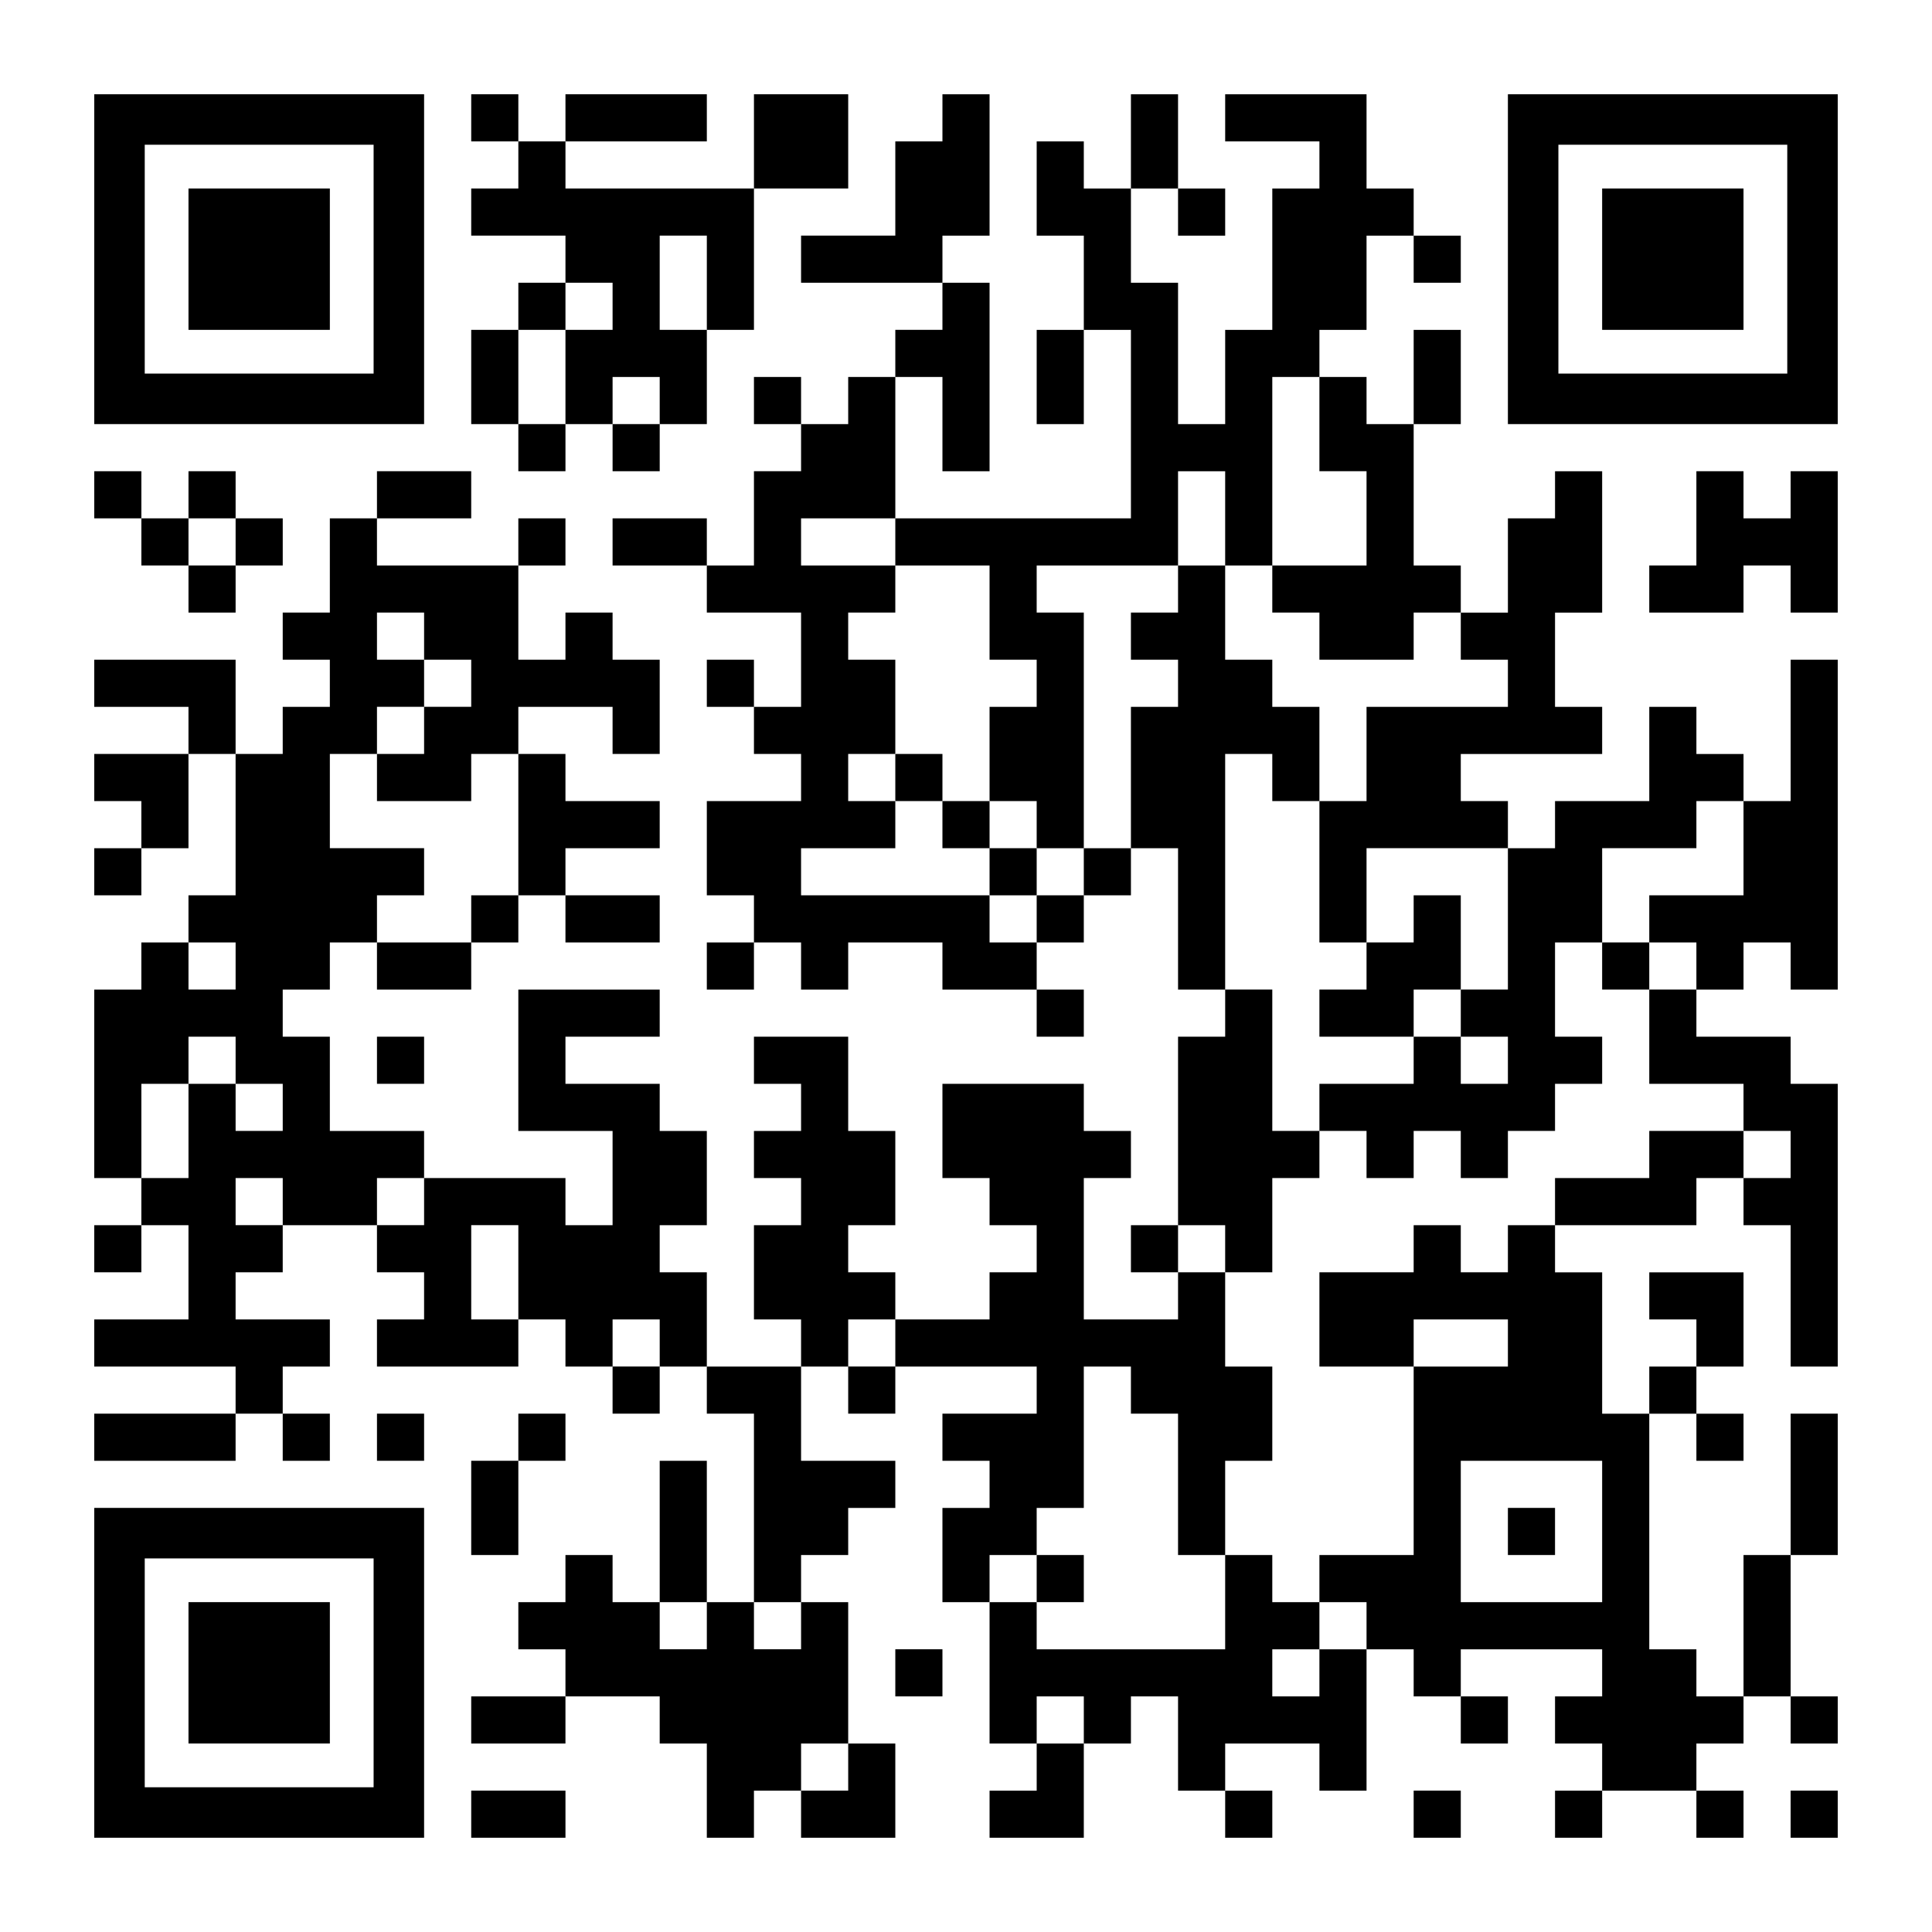 <?xml version="1.0" encoding="UTF-8" standalone="yes"?>
<svg version="1.0" xmlns="http://www.w3.org/2000/svg" width="1148px" height="1148px" viewBox="0 0 1148 1148" preserveAspectRatio="xMidYMid meet">
  <g transform="translate(0,1148) scale(0.1,-0.1)" fill="#000000" stroke="none">
    <path d="M560 9940 l0 -980 980 0 980 0 0 980 0 980 -980 0 -980 0 0 -980z
m1660 0 l0 -680 -680 0 -680 0 0 680 0 680 680 0 680 0 0 -680z"/>
    <path d="M1120 9940 l0 -420 420 0 420 0 0 420 0 420 -420 0 -420 0 0 -420z"/>
    <path d="M2800 10780 l0 -140 140 0 140 0 0 -140 0 -140 -140 0 -140 0 0 -140
0 -140 280 0 280 0 0 -140 0 -140 -140 0 -140 0 0 -140 0 -140 -140 0 -140 0
0 -280 0 -280 140 0 140 0 0 -140 0 -140 140 0 140 0 0 140 0 140 140 0 140 0
0 -140 0 -140 140 0 140 0 0 140 0 140 140 0 140 0 0 280 0 280 140 0 140 0 0
420 0 420 280 0 280 0 0 280 0 280 -280 0 -280 0 0 -280 0 -280 -560 0 -560 0
0 140 0 140 420 0 420 0 0 140 0 140 -420 0 -420 0 0 -140 0 -140 -140 0 -140
0 0 140 0 140 -140 0 -140 0 0 -140z m1400 -980 l0 -280 -140 0 -140 0 0 280
0 280 140 0 140 0 0 -280z m-560 -140 l0 -140 -140 0 -140 0 0 -280 0 -280
-140 0 -140 0 0 280 0 280 140 0 140 0 0 140 0 140 140 0 140 0 0 -140z m280
-560 l0 -140 -140 0 -140 0 0 140 0 140 140 0 140 0 0 -140z"/>
    <path d="M5600 10780 l0 -140 -140 0 -140 0 0 -280 0 -280 -280 0 -280 0 0
-140 0 -140 420 0 420 0 0 -140 0 -140 -140 0 -140 0 0 -140 0 -140 -140 0
-140 0 0 -140 0 -140 -140 0 -140 0 0 140 0 140 -140 0 -140 0 0 -140 0 -140
140 0 140 0 0 -140 0 -140 -140 0 -140 0 0 -280 0 -280 -140 0 -140 0 0 140 0
140 -280 0 -280 0 0 -140 0 -140 280 0 280 0 0 -140 0 -140 280 0 280 0 0
-280 0 -280 -140 0 -140 0 0 140 0 140 -140 0 -140 0 0 -140 0 -140 140 0 140
0 0 -140 0 -140 140 0 140 0 0 -140 0 -140 -280 0 -280 0 0 -280 0 -280 140 0
140 0 0 -140 0 -140 -140 0 -140 0 0 -140 0 -140 140 0 140 0 0 140 0 140 140
0 140 0 0 -140 0 -140 140 0 140 0 0 140 0 140 280 0 280 0 0 -140 0 -140 280
0 280 0 0 -140 0 -140 140 0 140 0 0 140 0 140 -140 0 -140 0 0 140 0 140 140
0 140 0 0 140 0 140 140 0 140 0 0 140 0 140 140 0 140 0 0 -420 0 -420 140 0
140 0 0 -140 0 -140 -140 0 -140 0 0 -560 0 -560 -140 0 -140 0 0 -140 0 -140
140 0 140 0 0 -140 0 -140 -280 0 -280 0 0 420 0 420 140 0 140 0 0 140 0 140
-140 0 -140 0 0 140 0 140 -420 0 -420 0 0 -280 0 -280 140 0 140 0 0 -140 0
-140 140 0 140 0 0 -140 0 -140 -140 0 -140 0 0 -140 0 -140 -280 0 -280 0 0
140 0 140 -140 0 -140 0 0 140 0 140 140 0 140 0 0 280 0 280 -140 0 -140 0 0
280 0 280 -280 0 -280 0 0 -140 0 -140 140 0 140 0 0 -140 0 -140 -140 0 -140
0 0 -140 0 -140 140 0 140 0 0 -140 0 -140 -140 0 -140 0 0 -280 0 -280 140 0
140 0 0 -140 0 -140 -280 0 -280 0 0 280 0 280 -140 0 -140 0 0 140 0 140 140
0 140 0 0 280 0 280 -140 0 -140 0 0 140 0 140 -280 0 -280 0 0 140 0 140 280
0 280 0 0 140 0 140 -420 0 -420 0 0 -420 0 -420 280 0 280 0 0 -280 0 -280
-140 0 -140 0 0 140 0 140 -420 0 -420 0 0 140 0 140 -280 0 -280 0 0 280 0
280 -140 0 -140 0 0 140 0 140 140 0 140 0 0 140 0 140 140 0 140 0 0 -140 0
-140 280 0 280 0 0 140 0 140 140 0 140 0 0 140 0 140 140 0 140 0 0 -140 0
-140 280 0 280 0 0 140 0 140 -280 0 -280 0 0 140 0 140 280 0 280 0 0 140 0
140 -280 0 -280 0 0 140 0 140 -140 0 -140 0 0 140 0 140 280 0 280 0 0 -140
0 -140 140 0 140 0 0 280 0 280 -140 0 -140 0 0 140 0 140 -140 0 -140 0 0
-140 0 -140 -140 0 -140 0 0 280 0 280 140 0 140 0 0 140 0 140 -140 0 -140 0
0 -140 0 -140 -420 0 -420 0 0 140 0 140 280 0 280 0 0 140 0 140 -280 0 -280
0 0 -140 0 -140 -140 0 -140 0 0 -280 0 -280 -140 0 -140 0 0 -140 0 -140 140
0 140 0 0 -140 0 -140 -140 0 -140 0 0 -140 0 -140 -140 0 -140 0 0 280 0 280
-420 0 -420 0 0 -140 0 -140 280 0 280 0 0 -140 0 -140 -280 0 -280 0 0 -140
0 -140 140 0 140 0 0 -140 0 -140 -140 0 -140 0 0 -140 0 -140 140 0 140 0 0
140 0 140 140 0 140 0 0 280 0 280 140 0 140 0 0 -420 0 -420 -140 0 -140 0 0
-140 0 -140 -140 0 -140 0 0 -140 0 -140 -140 0 -140 0 0 -560 0 -560 140 0
140 0 0 -140 0 -140 -140 0 -140 0 0 -140 0 -140 140 0 140 0 0 140 0 140 140
0 140 0 0 -280 0 -280 -280 0 -280 0 0 -140 0 -140 420 0 420 0 0 -140 0 -140
-420 0 -420 0 0 -140 0 -140 420 0 420 0 0 140 0 140 140 0 140 0 0 -140 0
-140 140 0 140 0 0 140 0 140 -140 0 -140 0 0 140 0 140 140 0 140 0 0 140 0
140 -280 0 -280 0 0 140 0 140 140 0 140 0 0 140 0 140 280 0 280 0 0 -140 0
-140 140 0 140 0 0 -140 0 -140 -140 0 -140 0 0 -140 0 -140 420 0 420 0 0
140 0 140 140 0 140 0 0 -140 0 -140 140 0 140 0 0 -140 0 -140 140 0 140 0 0
140 0 140 140 0 140 0 0 -140 0 -140 140 0 140 0 0 -560 0 -560 -140 0 -140 0
0 420 0 420 -140 0 -140 0 0 -420 0 -420 -140 0 -140 0 0 140 0 140 -140 0
-140 0 0 -140 0 -140 -140 0 -140 0 0 -140 0 -140 140 0 140 0 0 -140 0 -140
-280 0 -280 0 0 -140 0 -140 280 0 280 0 0 140 0 140 280 0 280 0 0 -140 0
-140 140 0 140 0 0 -280 0 -280 140 0 140 0 0 140 0 140 140 0 140 0 0 -140 0
-140 280 0 280 0 0 280 0 280 -140 0 -140 0 0 420 0 420 -140 0 -140 0 0 140
0 140 140 0 140 0 0 140 0 140 140 0 140 0 0 140 0 140 -280 0 -280 0 0 280 0
280 140 0 140 0 0 -140 0 -140 140 0 140 0 0 140 0 140 420 0 420 0 0 -140 0
-140 -280 0 -280 0 0 -140 0 -140 140 0 140 0 0 -140 0 -140 -140 0 -140 0 0
-280 0 -280 140 0 140 0 0 -420 0 -420 140 0 140 0 0 -140 0 -140 -140 0 -140
0 0 -140 0 -140 280 0 280 0 0 280 0 280 140 0 140 0 0 140 0 140 140 0 140 0
0 -280 0 -280 140 0 140 0 0 -140 0 -140 140 0 140 0 0 140 0 140 -140 0 -140
0 0 140 0 140 280 0 280 0 0 -140 0 -140 140 0 140 0 0 420 0 420 140 0 140 0
0 -140 0 -140 140 0 140 0 0 -140 0 -140 140 0 140 0 0 140 0 140 -140 0 -140
0 0 140 0 140 420 0 420 0 0 -140 0 -140 -140 0 -140 0 0 -140 0 -140 140 0
140 0 0 -140 0 -140 -140 0 -140 0 0 -140 0 -140 140 0 140 0 0 140 0 140 280
0 280 0 0 -140 0 -140 140 0 140 0 0 140 0 140 -140 0 -140 0 0 140 0 140 140
0 140 0 0 140 0 140 140 0 140 0 0 -140 0 -140 140 0 140 0 0 140 0 140 -140
0 -140 0 0 420 0 420 140 0 140 0 0 420 0 420 -140 0 -140 0 0 -420 0 -420
-140 0 -140 0 0 -420 0 -420 -140 0 -140 0 0 140 0 140 -140 0 -140 0 0 700 0
700 140 0 140 0 0 -140 0 -140 140 0 140 0 0 140 0 140 -140 0 -140 0 0 140 0
140 140 0 140 0 0 280 0 280 -280 0 -280 0 0 -140 0 -140 140 0 140 0 0 -140
0 -140 -140 0 -140 0 0 -140 0 -140 -140 0 -140 0 0 420 0 420 -140 0 -140 0
0 140 0 140 420 0 420 0 0 140 0 140 140 0 140 0 0 -140 0 -140 140 0 140 0 0
-420 0 -420 140 0 140 0 0 840 0 840 -140 0 -140 0 0 140 0 140 -280 0 -280 0
0 140 0 140 140 0 140 0 0 140 0 140 140 0 140 0 0 -140 0 -140 140 0 140 0 0
980 0 980 -140 0 -140 0 0 -420 0 -420 -140 0 -140 0 0 140 0 140 -140 0 -140
0 0 140 0 140 -140 0 -140 0 0 -280 0 -280 -280 0 -280 0 0 -140 0 -140 -140
0 -140 0 0 140 0 140 -140 0 -140 0 0 140 0 140 420 0 420 0 0 140 0 140 -140
0 -140 0 0 280 0 280 140 0 140 0 0 420 0 420 -140 0 -140 0 0 -140 0 -140
-140 0 -140 0 0 -280 0 -280 -140 0 -140 0 0 140 0 140 -140 0 -140 0 0 420 0
420 140 0 140 0 0 280 0 280 -140 0 -140 0 0 -280 0 -280 -140 0 -140 0 0 140
0 140 -140 0 -140 0 0 140 0 140 140 0 140 0 0 280 0 280 140 0 140 0 0 -140
0 -140 140 0 140 0 0 140 0 140 -140 0 -140 0 0 140 0 140 -140 0 -140 0 0
280 0 280 -420 0 -420 0 0 -140 0 -140 280 0 280 0 0 -140 0 -140 -140 0 -140
0 0 -420 0 -420 -140 0 -140 0 0 -280 0 -280 -140 0 -140 0 0 420 0 420 -140
0 -140 0 0 280 0 280 140 0 140 0 0 -140 0 -140 140 0 140 0 0 140 0 140 -140
0 -140 0 0 280 0 280 -140 0 -140 0 0 -280 0 -280 -140 0 -140 0 0 140 0 140
-140 0 -140 0 0 -280 0 -280 140 0 140 0 0 -280 0 -280 -140 0 -140 0 0 -280
0 -280 140 0 140 0 0 280 0 280 140 0 140 0 0 -560 0 -560 -700 0 -700 0 0
420 0 420 140 0 140 0 0 -280 0 -280 140 0 140 0 0 560 0 560 -140 0 -140 0 0
140 0 140 140 0 140 0 0 420 0 420 -140 0 -140 0 0 -140z m2240 -1820 l0 -280
140 0 140 0 0 -280 0 -280 -280 0 -280 0 0 -140 0 -140 140 0 140 0 0 -140 0
-140 280 0 280 0 0 140 0 140 140 0 140 0 0 -140 0 -140 140 0 140 0 0 -140 0
-140 -420 0 -420 0 0 -280 0 -280 -140 0 -140 0 0 -420 0 -420 140 0 140 0 0
280 0 280 420 0 420 0 0 -420 0 -420 -140 0 -140 0 0 -140 0 -140 140 0 140 0
0 -140 0 -140 -140 0 -140 0 0 140 0 140 -140 0 -140 0 0 -140 0 -140 -280 0
-280 0 0 -140 0 -140 140 0 140 0 0 -140 0 -140 140 0 140 0 0 140 0 140 140
0 140 0 0 -140 0 -140 140 0 140 0 0 140 0 140 140 0 140 0 0 140 0 140 140 0
140 0 0 140 0 140 -140 0 -140 0 0 280 0 280 140 0 140 0 0 280 0 280 280 0
280 0 0 140 0 140 140 0 140 0 0 -280 0 -280 -280 0 -280 0 0 -140 0 -140 140
0 140 0 0 -140 0 -140 -140 0 -140 0 0 -280 0 -280 280 0 280 0 0 -140 0 -140
140 0 140 0 0 -140 0 -140 -140 0 -140 0 0 140 0 140 -280 0 -280 0 0 -140 0
-140 -280 0 -280 0 0 -140 0 -140 -140 0 -140 0 0 -140 0 -140 -140 0 -140 0
0 140 0 140 -140 0 -140 0 0 -140 0 -140 -280 0 -280 0 0 -280 0 -280 280 0
280 0 0 140 0 140 280 0 280 0 0 -140 0 -140 -280 0 -280 0 0 -560 0 -560
-280 0 -280 0 0 -140 0 -140 140 0 140 0 0 -140 0 -140 -140 0 -140 0 0 -140
0 -140 -140 0 -140 0 0 140 0 140 140 0 140 0 0 140 0 140 -140 0 -140 0 0
140 0 140 -140 0 -140 0 0 -280 0 -280 -560 0 -560 0 0 140 0 140 -140 0 -140
0 0 140 0 140 140 0 140 0 0 140 0 140 140 0 140 0 0 420 0 420 140 0 140 0 0
-140 0 -140 140 0 140 0 0 -420 0 -420 140 0 140 0 0 280 0 280 140 0 140 0 0
280 0 280 -140 0 -140 0 0 280 0 280 -140 0 -140 0 0 140 0 140 140 0 140 0 0
-140 0 -140 140 0 140 0 0 280 0 280 140 0 140 0 0 140 0 140 -140 0 -140 0 0
420 0 420 -140 0 -140 0 0 700 0 700 140 0 140 0 0 -140 0 -140 140 0 140 0 0
280 0 280 -140 0 -140 0 0 140 0 140 -140 0 -140 0 0 280 0 280 -140 0 -140 0
0 -140 0 -140 -140 0 -140 0 0 -140 0 -140 140 0 140 0 0 -140 0 -140 -140 0
-140 0 0 -420 0 -420 -140 0 -140 0 0 -140 0 -140 -140 0 -140 0 0 -140 0
-140 -140 0 -140 0 0 140 0 140 -560 0 -560 0 0 140 0 140 280 0 280 0 0 140
0 140 -140 0 -140 0 0 140 0 140 140 0 140 0 0 280 0 280 -140 0 -140 0 0 140
0 140 140 0 140 0 0 140 0 140 -280 0 -280 0 0 140 0 140 280 0 280 0 0 -140
0 -140 280 0 280 0 0 -280 0 -280 140 0 140 0 0 -140 0 -140 -140 0 -140 0 0
-280 0 -280 140 0 140 0 0 -140 0 -140 140 0 140 0 0 700 0 700 -140 0 -140 0
0 140 0 140 420 0 420 0 0 280 0 280 140 0 140 0 0 -280 0 -280 140 0 140 0 0
560 0 560 140 0 140 0 0 -280z m-5320 -1260 l0 -140 140 0 140 0 0 -140 0
-140 -140 0 -140 0 0 -140 0 -140 -140 0 -140 0 0 -140 0 -140 280 0 280 0 0
140 0 140 140 0 140 0 0 -420 0 -420 -140 0 -140 0 0 -140 0 -140 -280 0 -280
0 0 140 0 140 140 0 140 0 0 140 0 140 -280 0 -280 0 0 280 0 280 140 0 140 0
0 140 0 140 140 0 140 0 0 140 0 140 -140 0 -140 0 0 140 0 140 140 0 140 0 0
-140z m-1120 -1960 l0 -140 -140 0 -140 0 0 140 0 140 140 0 140 0 0 -140z m0
-560 l0 -140 140 0 140 0 0 -140 0 -140 -140 0 -140 0 0 140 0 140 -140 0
-140 0 0 -280 0 -280 -140 0 -140 0 0 280 0 280 140 0 140 0 0 140 0 140 140
0 140 0 0 -140z m280 -840 l0 -140 -140 0 -140 0 0 140 0 140 140 0 140 0 0
-140z m840 0 l0 -140 -140 0 -140 0 0 140 0 140 140 0 140 0 0 -140z m560
-420 l0 -280 -140 0 -140 0 0 280 0 280 140 0 140 0 0 -280z m840 -420 l0
-140 -140 0 -140 0 0 140 0 140 140 0 140 0 0 -140z m1400 0 l0 -140 -140 0
-140 0 0 140 0 140 140 0 140 0 0 -140z m4200 -1120 l0 -420 -420 0 -420 0 0
420 0 420 420 0 420 0 0 -420z m-5320 -560 l0 -140 -140 0 -140 0 0 140 0 140
140 0 140 0 0 -140z m560 0 l0 -140 -140 0 -140 0 0 140 0 140 140 0 140 0 0
-140z m1680 -560 l0 -140 -140 0 -140 0 0 140 0 140 140 0 140 0 0 -140z
m-1400 -280 l0 -140 -140 0 -140 0 0 140 0 140 140 0 140 0 0 -140z"/>
    <path d="M5320 6860 l0 -140 140 0 140 0 0 -140 0 -140 140 0 140 0 0 -140 0
-140 140 0 140 0 0 140 0 140 -140 0 -140 0 0 140 0 140 -140 0 -140 0 0 140
0 140 -140 0 -140 0 0 -140z"/>
    <path d="M8400 6020 l0 -140 -140 0 -140 0 0 -140 0 -140 -140 0 -140 0 0
-140 0 -140 280 0 280 0 0 140 0 140 140 0 140 0 0 280 0 280 -140 0 -140 0 0
-140z"/>
    <path d="M9520 5740 l0 -140 140 0 140 0 0 140 0 140 -140 0 -140 0 0 -140z"/>
    <path d="M6160 2100 l0 -140 140 0 140 0 0 140 0 140 -140 0 -140 0 0 -140z"/>
    <path d="M8960 2380 l0 -140 140 0 140 0 0 140 0 140 -140 0 -140 0 0 -140z"/>
    <path d="M8960 9940 l0 -980 980 0 980 0 0 980 0 980 -980 0 -980 0 0 -980z
m1660 0 l0 -680 -680 0 -680 0 0 680 0 680 680 0 680 0 0 -680z"/>
    <path d="M9520 9940 l0 -420 420 0 420 0 0 420 0 420 -420 0 -420 0 0 -420z"/>
    <path d="M560 8540 l0 -140 140 0 140 0 0 -140 0 -140 140 0 140 0 0 -140 0
-140 140 0 140 0 0 140 0 140 140 0 140 0 0 140 0 140 -140 0 -140 0 0 140 0
140 -140 0 -140 0 0 -140 0 -140 -140 0 -140 0 0 140 0 140 -140 0 -140 0 0
-140z m840 -280 l0 -140 -140 0 -140 0 0 140 0 140 140 0 140 0 0 -140z"/>
    <path d="M10080 8400 l0 -280 -140 0 -140 0 0 -140 0 -140 280 0 280 0 0 140
0 140 140 0 140 0 0 -140 0 -140 140 0 140 0 0 420 0 420 -140 0 -140 0 0
-140 0 -140 -140 0 -140 0 0 140 0 140 -140 0 -140 0 0 -280z"/>
    <path d="M2240 5180 l0 -140 140 0 140 0 0 140 0 140 -140 0 -140 0 0 -140z"/>
    <path d="M2240 2940 l0 -140 140 0 140 0 0 140 0 140 -140 0 -140 0 0 -140z"/>
    <path d="M3080 2940 l0 -140 -140 0 -140 0 0 -280 0 -280 140 0 140 0 0 280 0
280 140 0 140 0 0 140 0 140 -140 0 -140 0 0 -140z"/>
    <path d="M560 1540 l0 -980 980 0 980 0 0 980 0 980 -980 0 -980 0 0 -980z
m1660 0 l0 -680 -680 0 -680 0 0 680 0 680 680 0 680 0 0 -680z"/>
    <path d="M1120 1540 l0 -420 420 0 420 0 0 420 0 420 -420 0 -420 0 0 -420z"/>
    <path d="M5320 1540 l0 -140 140 0 140 0 0 140 0 140 -140 0 -140 0 0 -140z"/>
    <path d="M2800 700 l0 -140 280 0 280 0 0 140 0 140 -280 0 -280 0 0 -140z"/>
    <path d="M8400 700 l0 -140 140 0 140 0 0 140 0 140 -140 0 -140 0 0 -140z"/>
    <path d="M10640 700 l0 -140 140 0 140 0 0 140 0 140 -140 0 -140 0 0 -140z"/>
  </g>
</svg>